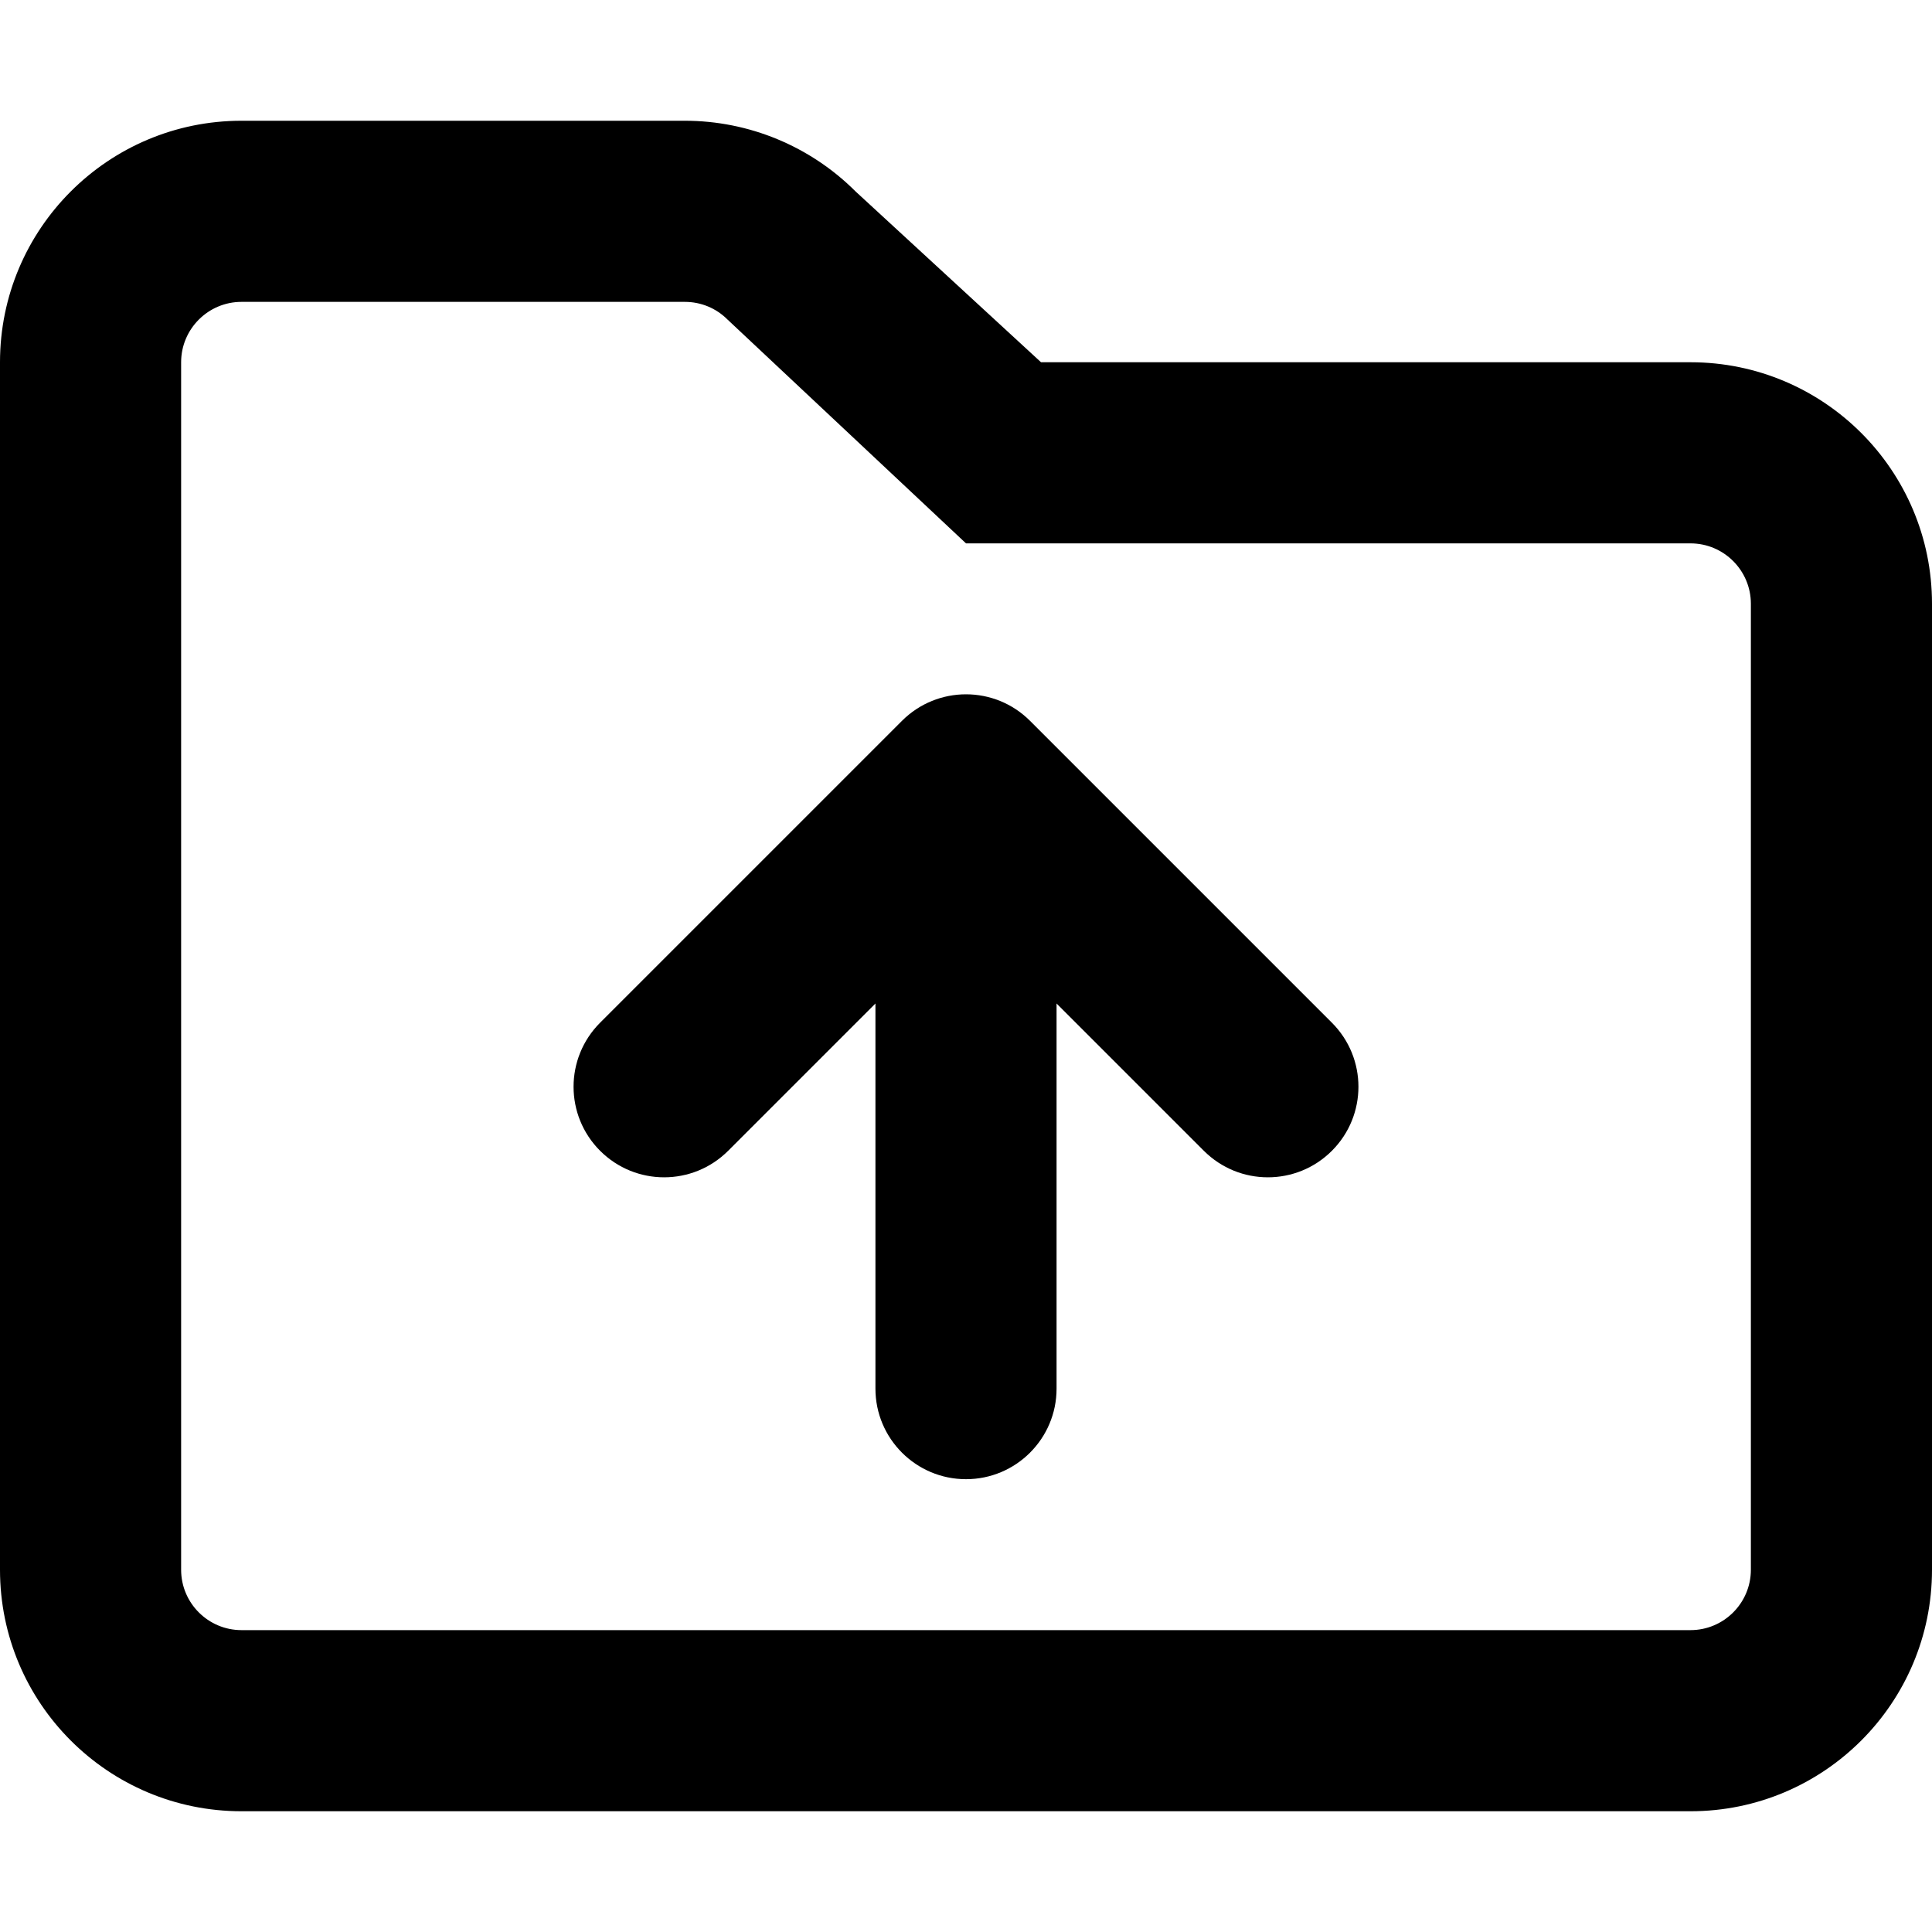 <svg xmlns="http://www.w3.org/2000/svg" viewBox="0 0 512 512"><!-- Font Awesome Pro 6.0.0-alpha2 by @fontawesome - https://fontawesome.com License - https://fontawesome.com/license (Commercial License) --><path d="M272.969 191.031C263.594 181.656 248.406 181.656 239.031 191.031L159.031 271.031C149.656 280.406 149.656 295.594 159.031 304.969S183.594 314.344 192.969 304.969L232 265.938V368C232 381.25 242.75 392 256 392S280 381.25 280 368V265.938L319.031 304.969C323.719 309.656 329.844 312 336 312S348.281 309.656 352.969 304.969C362.344 295.594 362.344 280.406 352.969 271.031L272.969 191.031ZM448 96H275.883L226.746 50.746C214.742 38.742 198.465 32 181.49 32H64C28.654 32 0 60.656 0 96V416C0 451.344 28.654 480 64 480H448C483.346 480 512 451.344 512 416V160C512 124.656 483.346 96 448 96ZM464 416C464 424.824 456.822 432 448 432H64C55.178 432 48 424.824 48 416V96C48 87.176 55.178 80 64 80H181.49C185.764 80 189.783 81.664 192.805 84.688L256 144H448C456.822 144 464 151.176 464 160V416Z"/></svg>